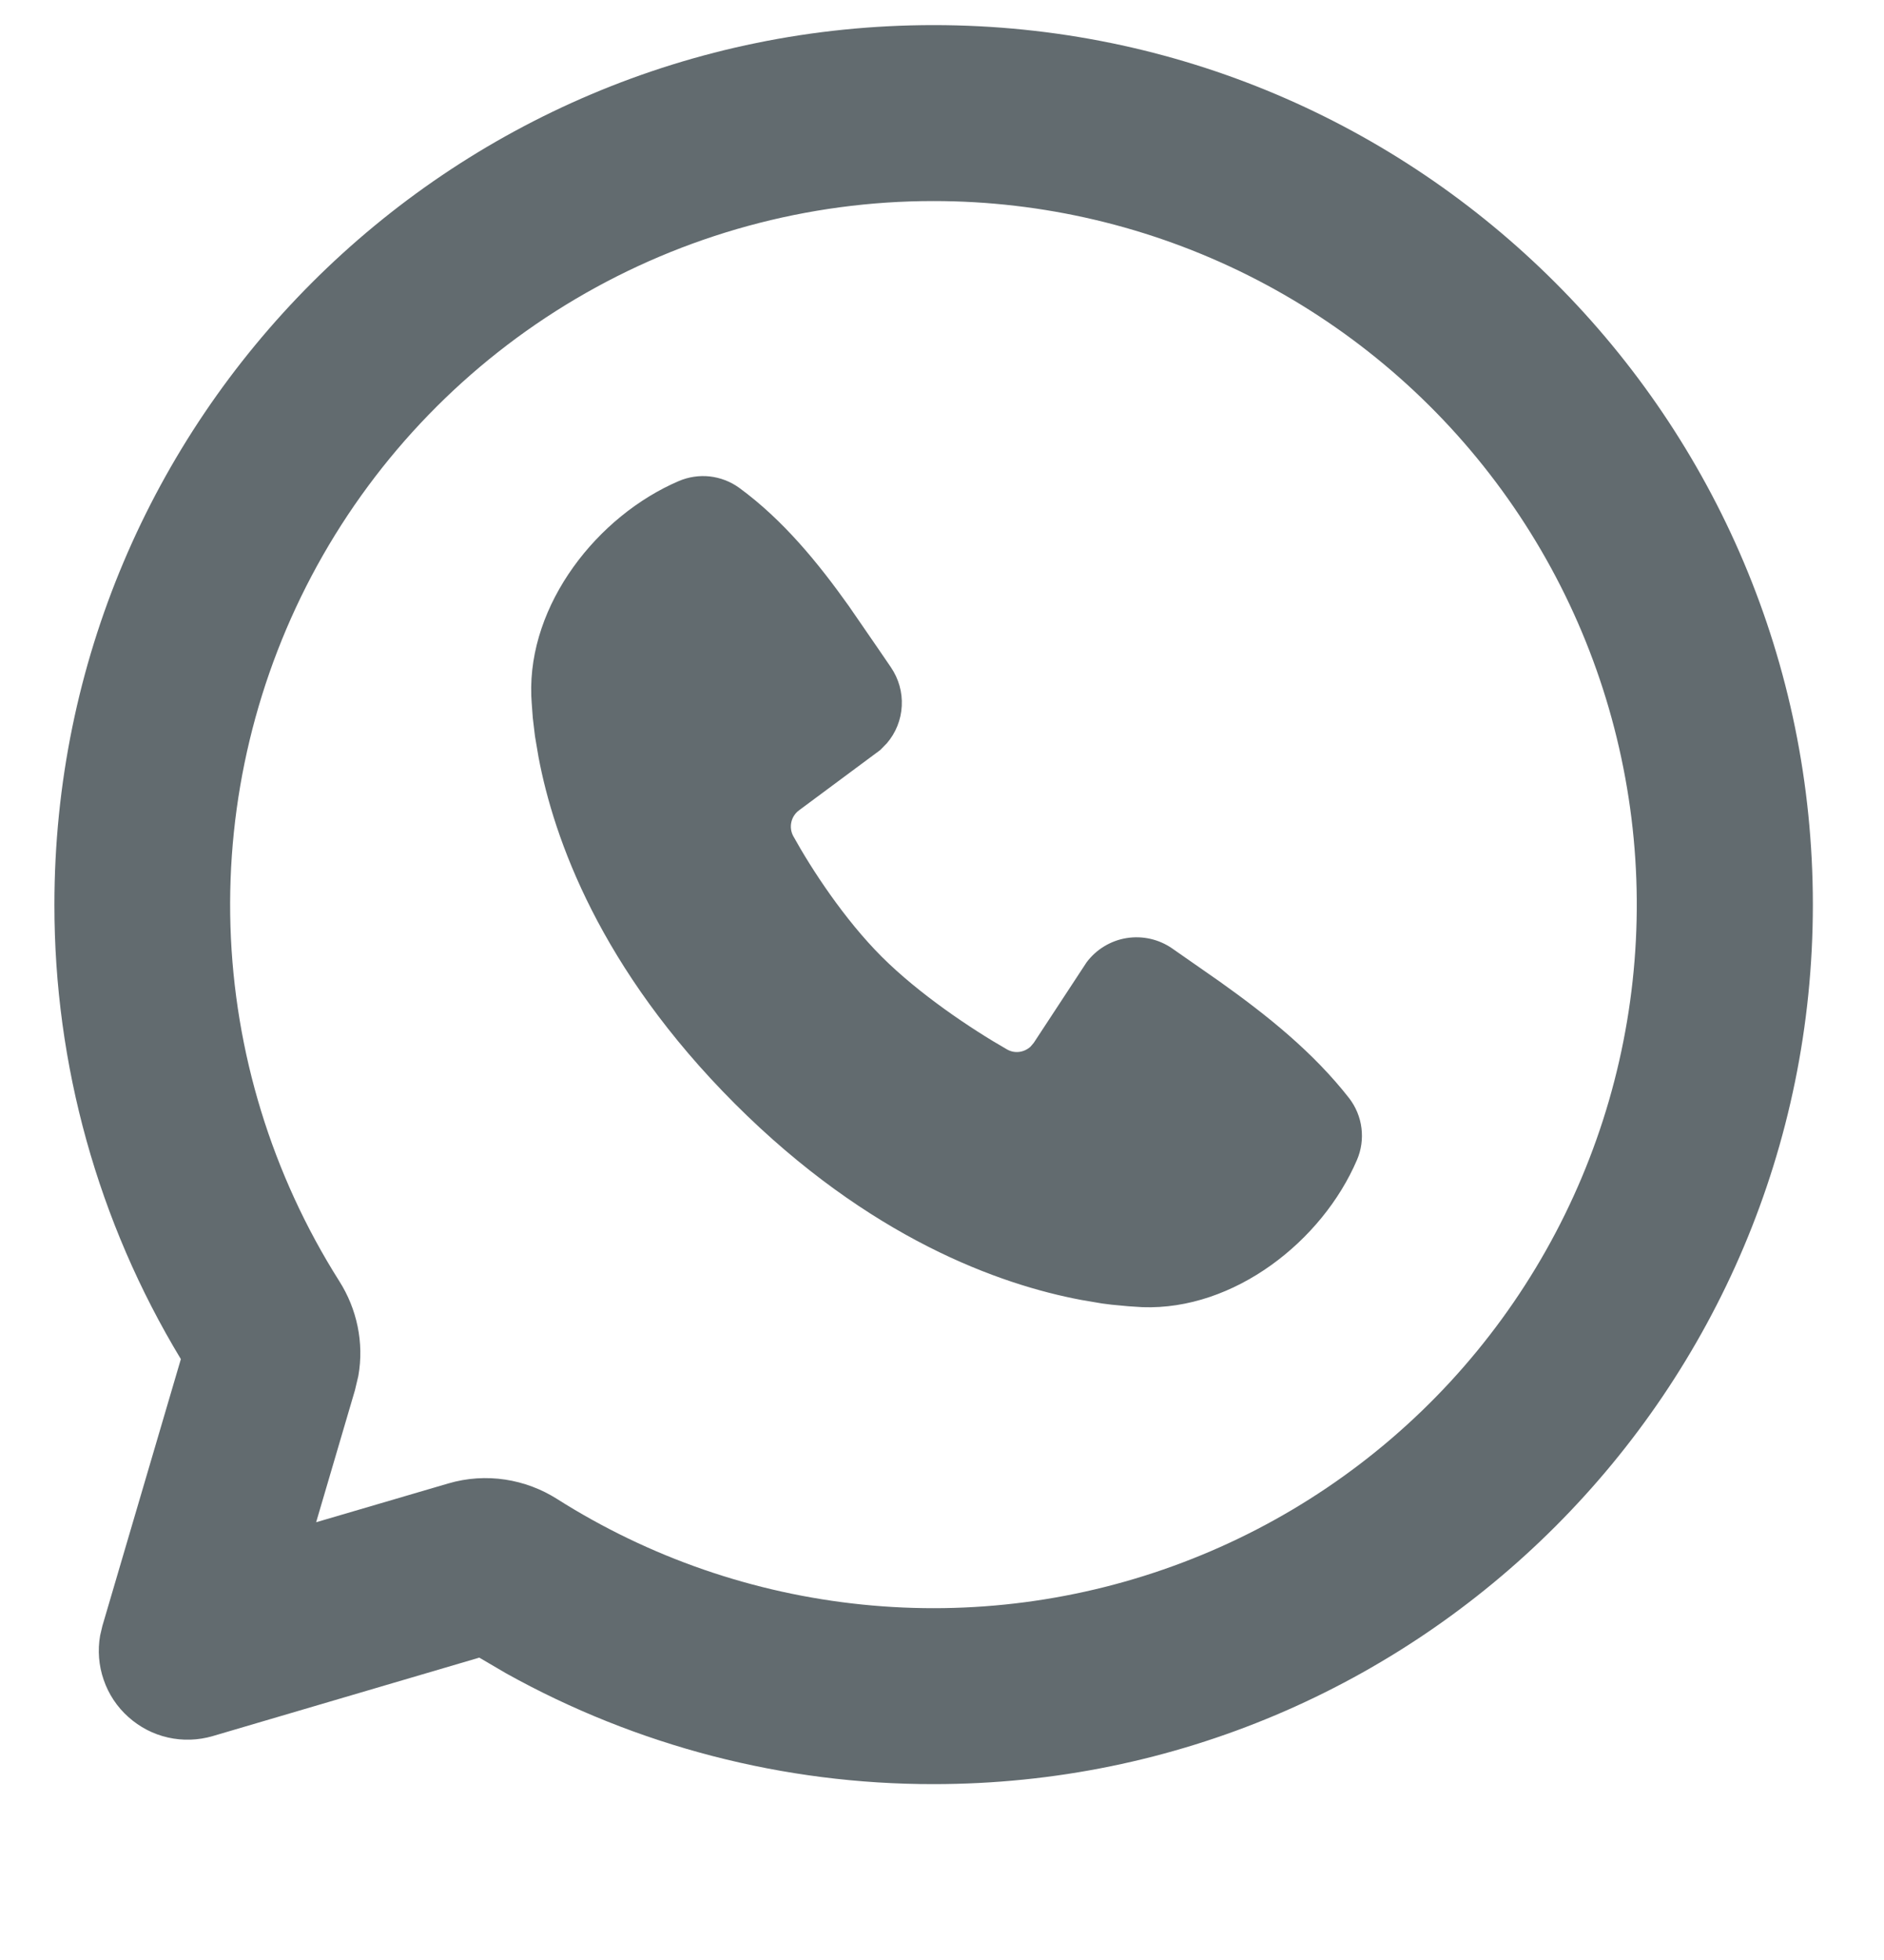 <svg width="25" height="26" viewBox="0 0 25 26" fill="none" xmlns="http://www.w3.org/2000/svg">
<path d="M12.389 0.333C18.832 0.333 24.056 5.556 24.056 12C24.056 18.443 18.832 23.667 12.389 23.667C10.403 23.669 8.45 23.163 6.715 22.197L6.36 21.989L2.822 23.03C2.63 23.086 2.426 23.093 2.23 23.049C2.034 23.005 1.853 22.911 1.704 22.777C1.554 22.644 1.441 22.474 1.376 22.284C1.31 22.095 1.294 21.891 1.329 21.694L1.359 21.567L2.4 18.029C1.3 16.211 0.72 14.125 0.722 12C0.722 5.556 5.945 0.333 12.389 0.333ZM12.389 2.667C10.718 2.666 9.077 3.115 7.639 3.965C6.2 4.815 5.016 6.036 4.21 7.5C3.405 8.964 3.007 10.618 3.058 12.288C3.11 13.958 3.609 15.584 4.503 16.996C4.734 17.36 4.834 17.808 4.755 18.252L4.71 18.442L4.195 20.193L5.947 19.679C6.452 19.53 6.977 19.621 7.393 19.885C8.616 20.66 10.003 21.139 11.443 21.285C12.883 21.432 14.338 21.241 15.691 20.728C17.045 20.216 18.261 19.395 19.243 18.332C20.225 17.268 20.947 15.991 21.35 14.601C21.753 13.21 21.828 11.745 21.567 10.321C21.307 8.897 20.719 7.553 19.85 6.396C18.981 5.238 17.854 4.299 16.559 3.651C15.264 3.004 13.837 2.667 12.389 2.667ZM9.008 6.381C9.137 6.326 9.279 6.305 9.418 6.32C9.558 6.336 9.692 6.387 9.806 6.469C10.394 6.898 10.861 7.474 11.262 8.037L11.643 8.59L11.822 8.852C11.925 9.003 11.976 9.183 11.966 9.365C11.957 9.548 11.887 9.722 11.768 9.86L11.681 9.949L10.603 10.749C10.552 10.787 10.515 10.842 10.501 10.905C10.487 10.967 10.495 11.032 10.525 11.089C10.77 11.532 11.203 12.194 11.7 12.691C12.198 13.188 12.889 13.65 13.363 13.921C13.466 13.98 13.589 13.961 13.674 13.885L13.718 13.833L14.419 12.765C14.547 12.594 14.738 12.478 14.949 12.444C15.161 12.41 15.378 12.459 15.554 12.581L16.188 13.023C16.818 13.472 17.423 13.955 17.903 14.568C17.991 14.683 18.048 14.819 18.066 14.964C18.084 15.108 18.064 15.254 18.006 15.388C17.544 16.466 16.374 17.384 15.159 17.34L14.973 17.328L14.75 17.307L14.624 17.291L14.347 17.244C13.269 17.041 11.541 16.43 9.75 14.64C7.96 12.849 7.349 11.121 7.146 10.043L7.099 9.766L7.07 9.523L7.055 9.319L7.05 9.231C7.006 8.013 7.929 6.843 9.008 6.381Z" fill="#626B6F"/>
</svg>
